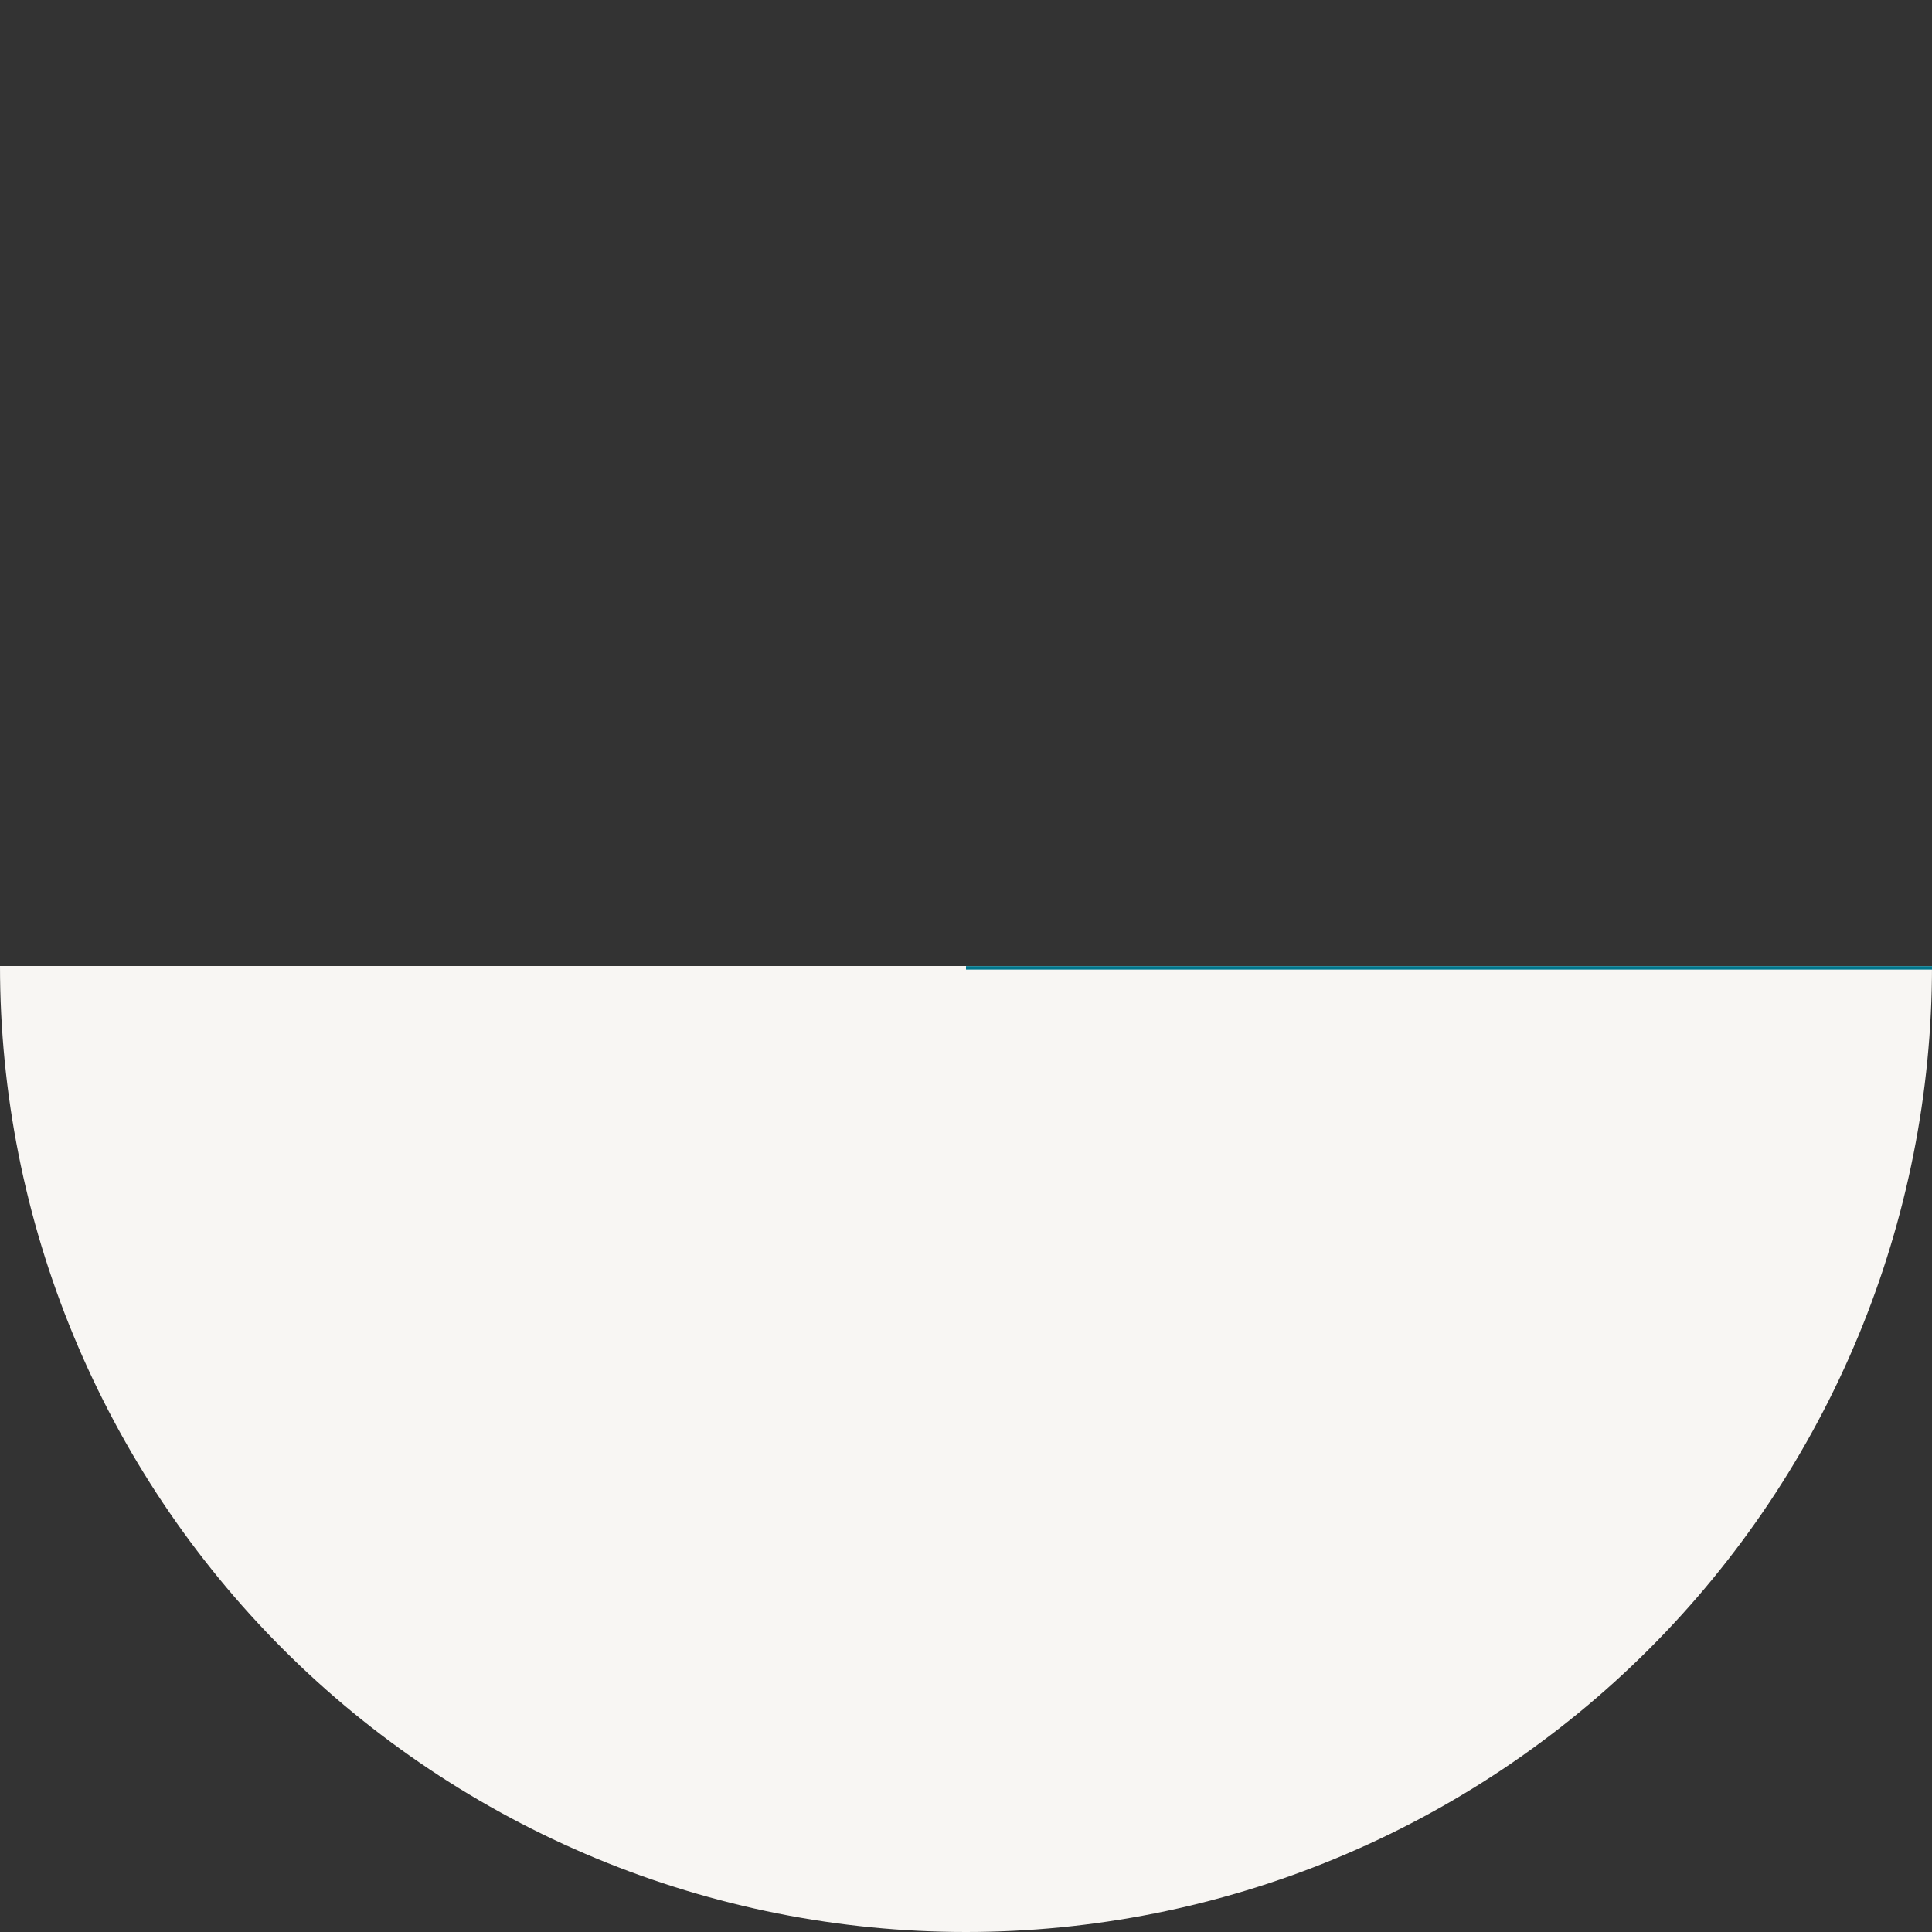 <?xml version="1.0" encoding="UTF-8" standalone="no"?> <svg xmlns:inkscape="http://www.inkscape.org/namespaces/inkscape" xmlns:sodipodi="http://sodipodi.sourceforge.net/DTD/sodipodi-0.dtd" xmlns="http://www.w3.org/2000/svg" xmlns:svg="http://www.w3.org/2000/svg" width="560" height="560" viewBox="0 0 560 560" fill="none" id="svg1228" sodipodi:docname="Frame_10.svg" inkscape:version="1.2.1 (9c6d41e410, 2022-07-14)"><rect x="0" y="0" width="560" height="560" fill="#333333" stroke="none"/> <defs id="defs1232"></defs> <path d="M0 280C0 316.77 7.242 353.18 21.314 387.151C35.385 421.123 56.01 451.99 82.01 477.99C108.01 503.99 138.877 524.615 172.849 538.686C206.82 552.758 243.23 560 280 560C316.77 560 353.18 552.758 387.151 538.686C421.123 524.615 451.99 503.99 477.99 477.99C503.99 451.989 524.615 421.123 538.686 387.151C552.758 353.18 560 316.77 560 280L280 280H0Z" fill="#F8F6F3" id="path1224"></path> <path d="M280 280.537H560" stroke="#EF9F2A" id="path1226" style="stroke:#00758c;stroke-opacity:1"></path> </svg> 